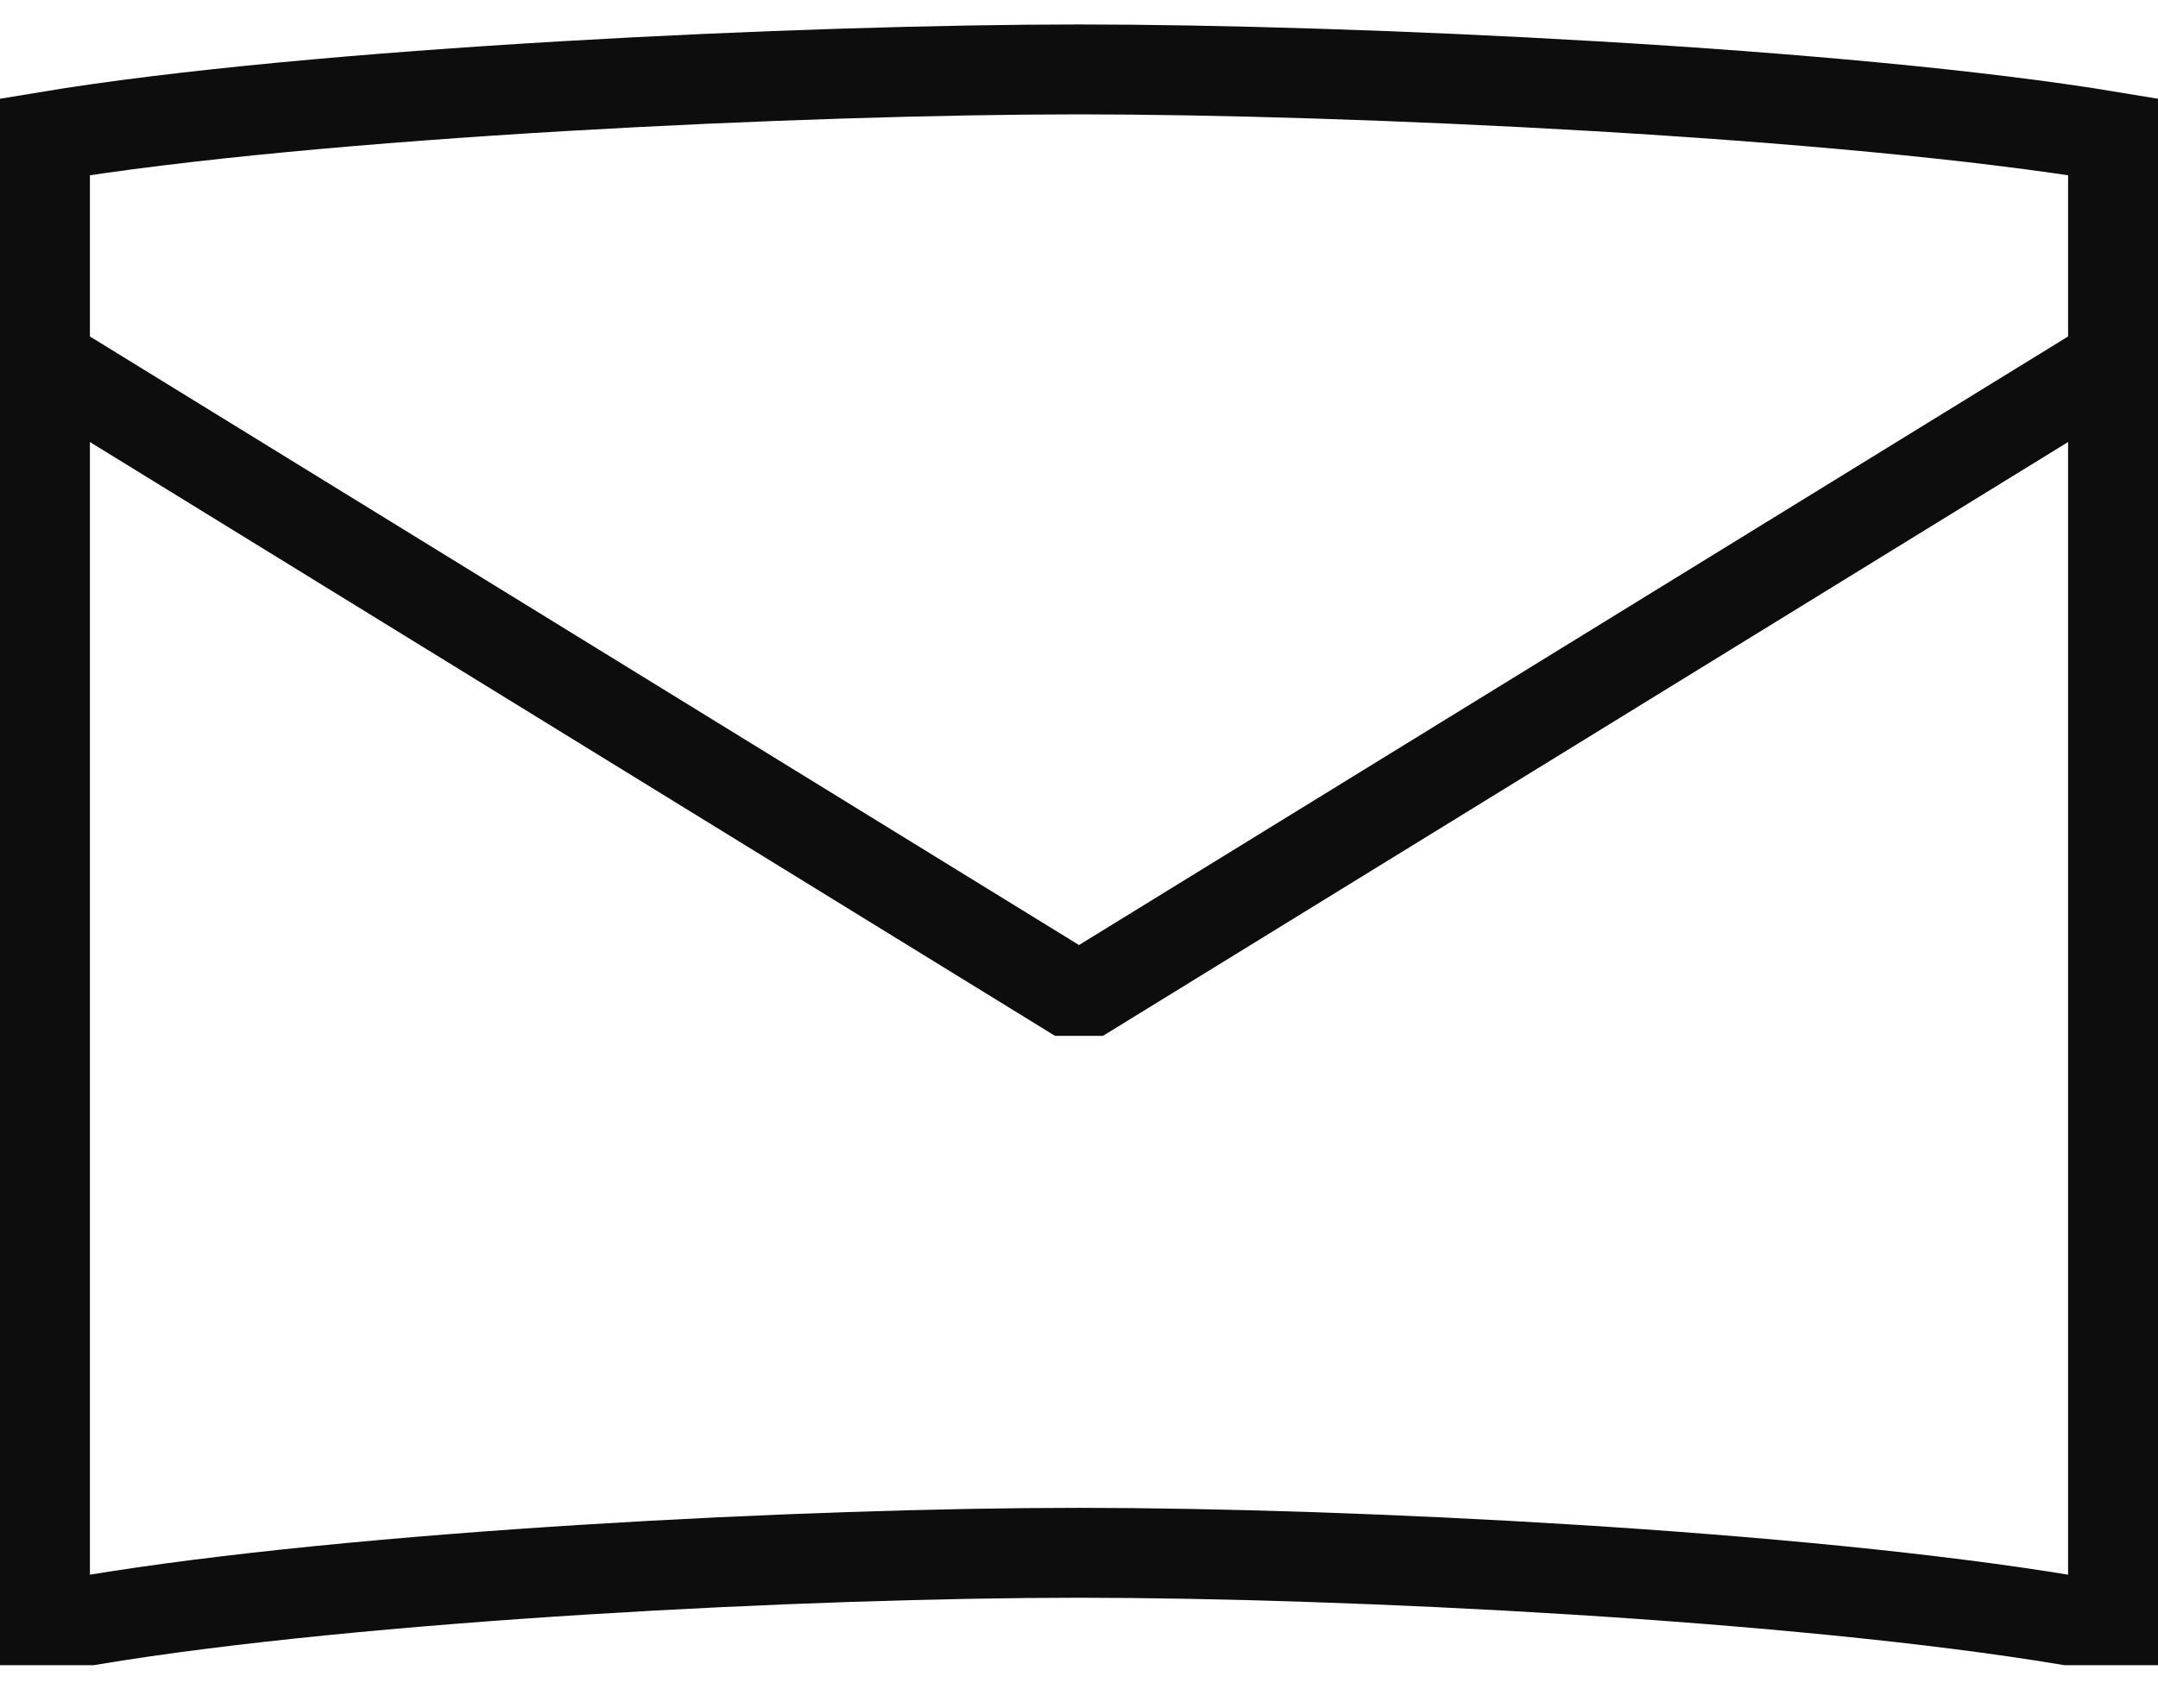 <svg width="24" height="19" viewBox="0 0 24 19" fill="none" xmlns="http://www.w3.org/2000/svg">
<path d="M0.5 4.022L11.875 11.022H12.125L23.5 4.022M23.5 1.522V18.022H23C20 17.522 15 17.272 12 17.272C9 17.272 4 17.522 1 18.022H0.5V1.522C3.5 1.022 9 0.772 12 0.772C15 0.772 20.5 1.022 23.5 1.522Z" stroke="#0D0D0D"/>
</svg>
